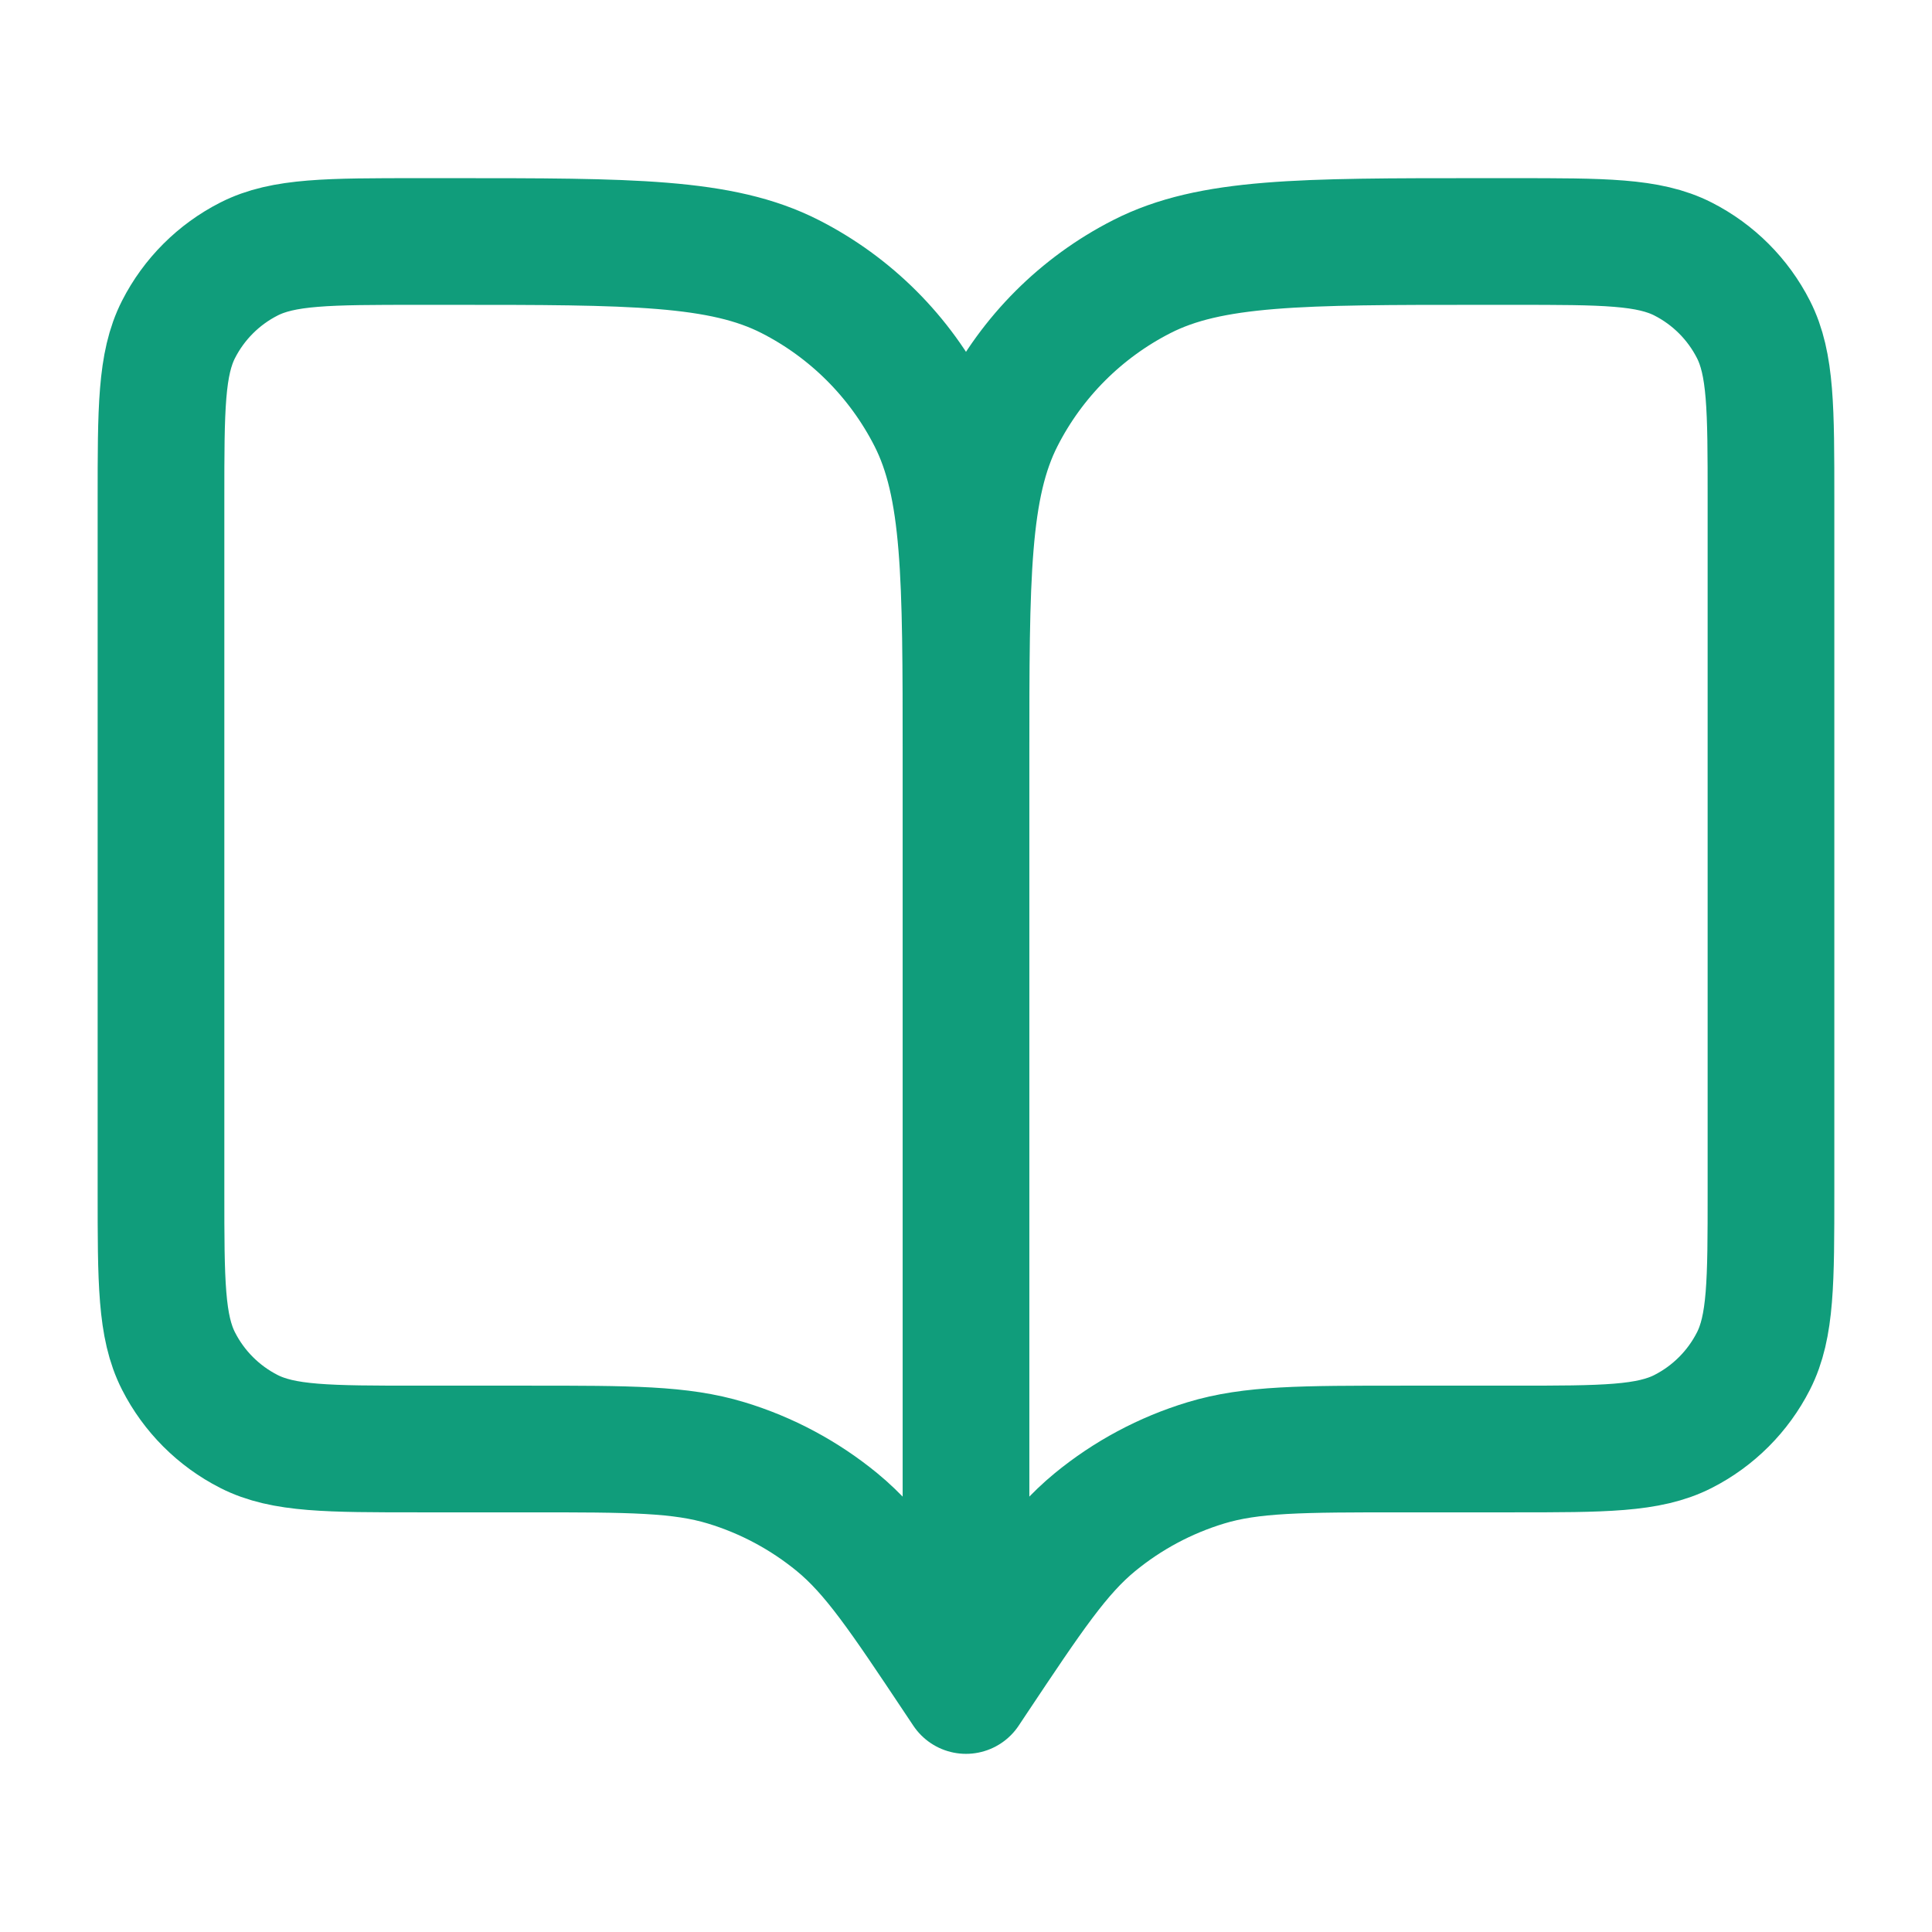 <svg width="61" height="61" viewBox="0 0 61 61" fill="none" xmlns="http://www.w3.org/2000/svg">
<path d="M30.5 53.375L30.245 52.993C28.48 50.345 27.597 49.021 26.431 48.062C25.398 47.214 24.209 46.577 22.93 46.189C21.485 45.75 19.894 45.75 16.711 45.75H13.216C10.369 45.75 8.946 45.75 7.859 45.196C6.902 44.709 6.124 43.931 5.637 42.974C5.083 41.887 5.083 40.464 5.083 37.617V15.758C5.083 12.911 5.083 11.488 5.637 10.4C6.124 9.444 6.902 8.666 7.859 8.179C8.946 7.625 10.369 7.625 13.216 7.625H14.233C19.927 7.625 22.774 7.625 24.949 8.733C26.862 9.708 28.417 11.263 29.392 13.176C30.5 15.351 30.5 18.198 30.5 23.892M30.5 53.375V23.892M30.5 53.375L30.754 52.993C32.52 50.345 33.402 49.021 34.569 48.062C35.601 47.214 36.791 46.577 38.07 46.189C39.514 45.75 41.106 45.75 44.289 45.75H47.783C50.63 45.75 52.053 45.75 53.141 45.196C54.097 44.709 54.875 43.931 55.362 42.974C55.916 41.887 55.916 40.464 55.916 37.617V15.758C55.916 12.911 55.916 11.488 55.362 10.4C54.875 9.444 54.097 8.666 53.141 8.179C52.053 7.625 50.63 7.625 47.783 7.625H46.766C41.072 7.625 38.225 7.625 36.051 8.733C34.138 9.708 32.583 11.263 31.608 13.176C30.5 15.351 30.5 18.198 30.5 23.892" stroke="#109D7B" stroke-width="4" stroke-linecap="round" stroke-linejoin="round"/>
</svg>
